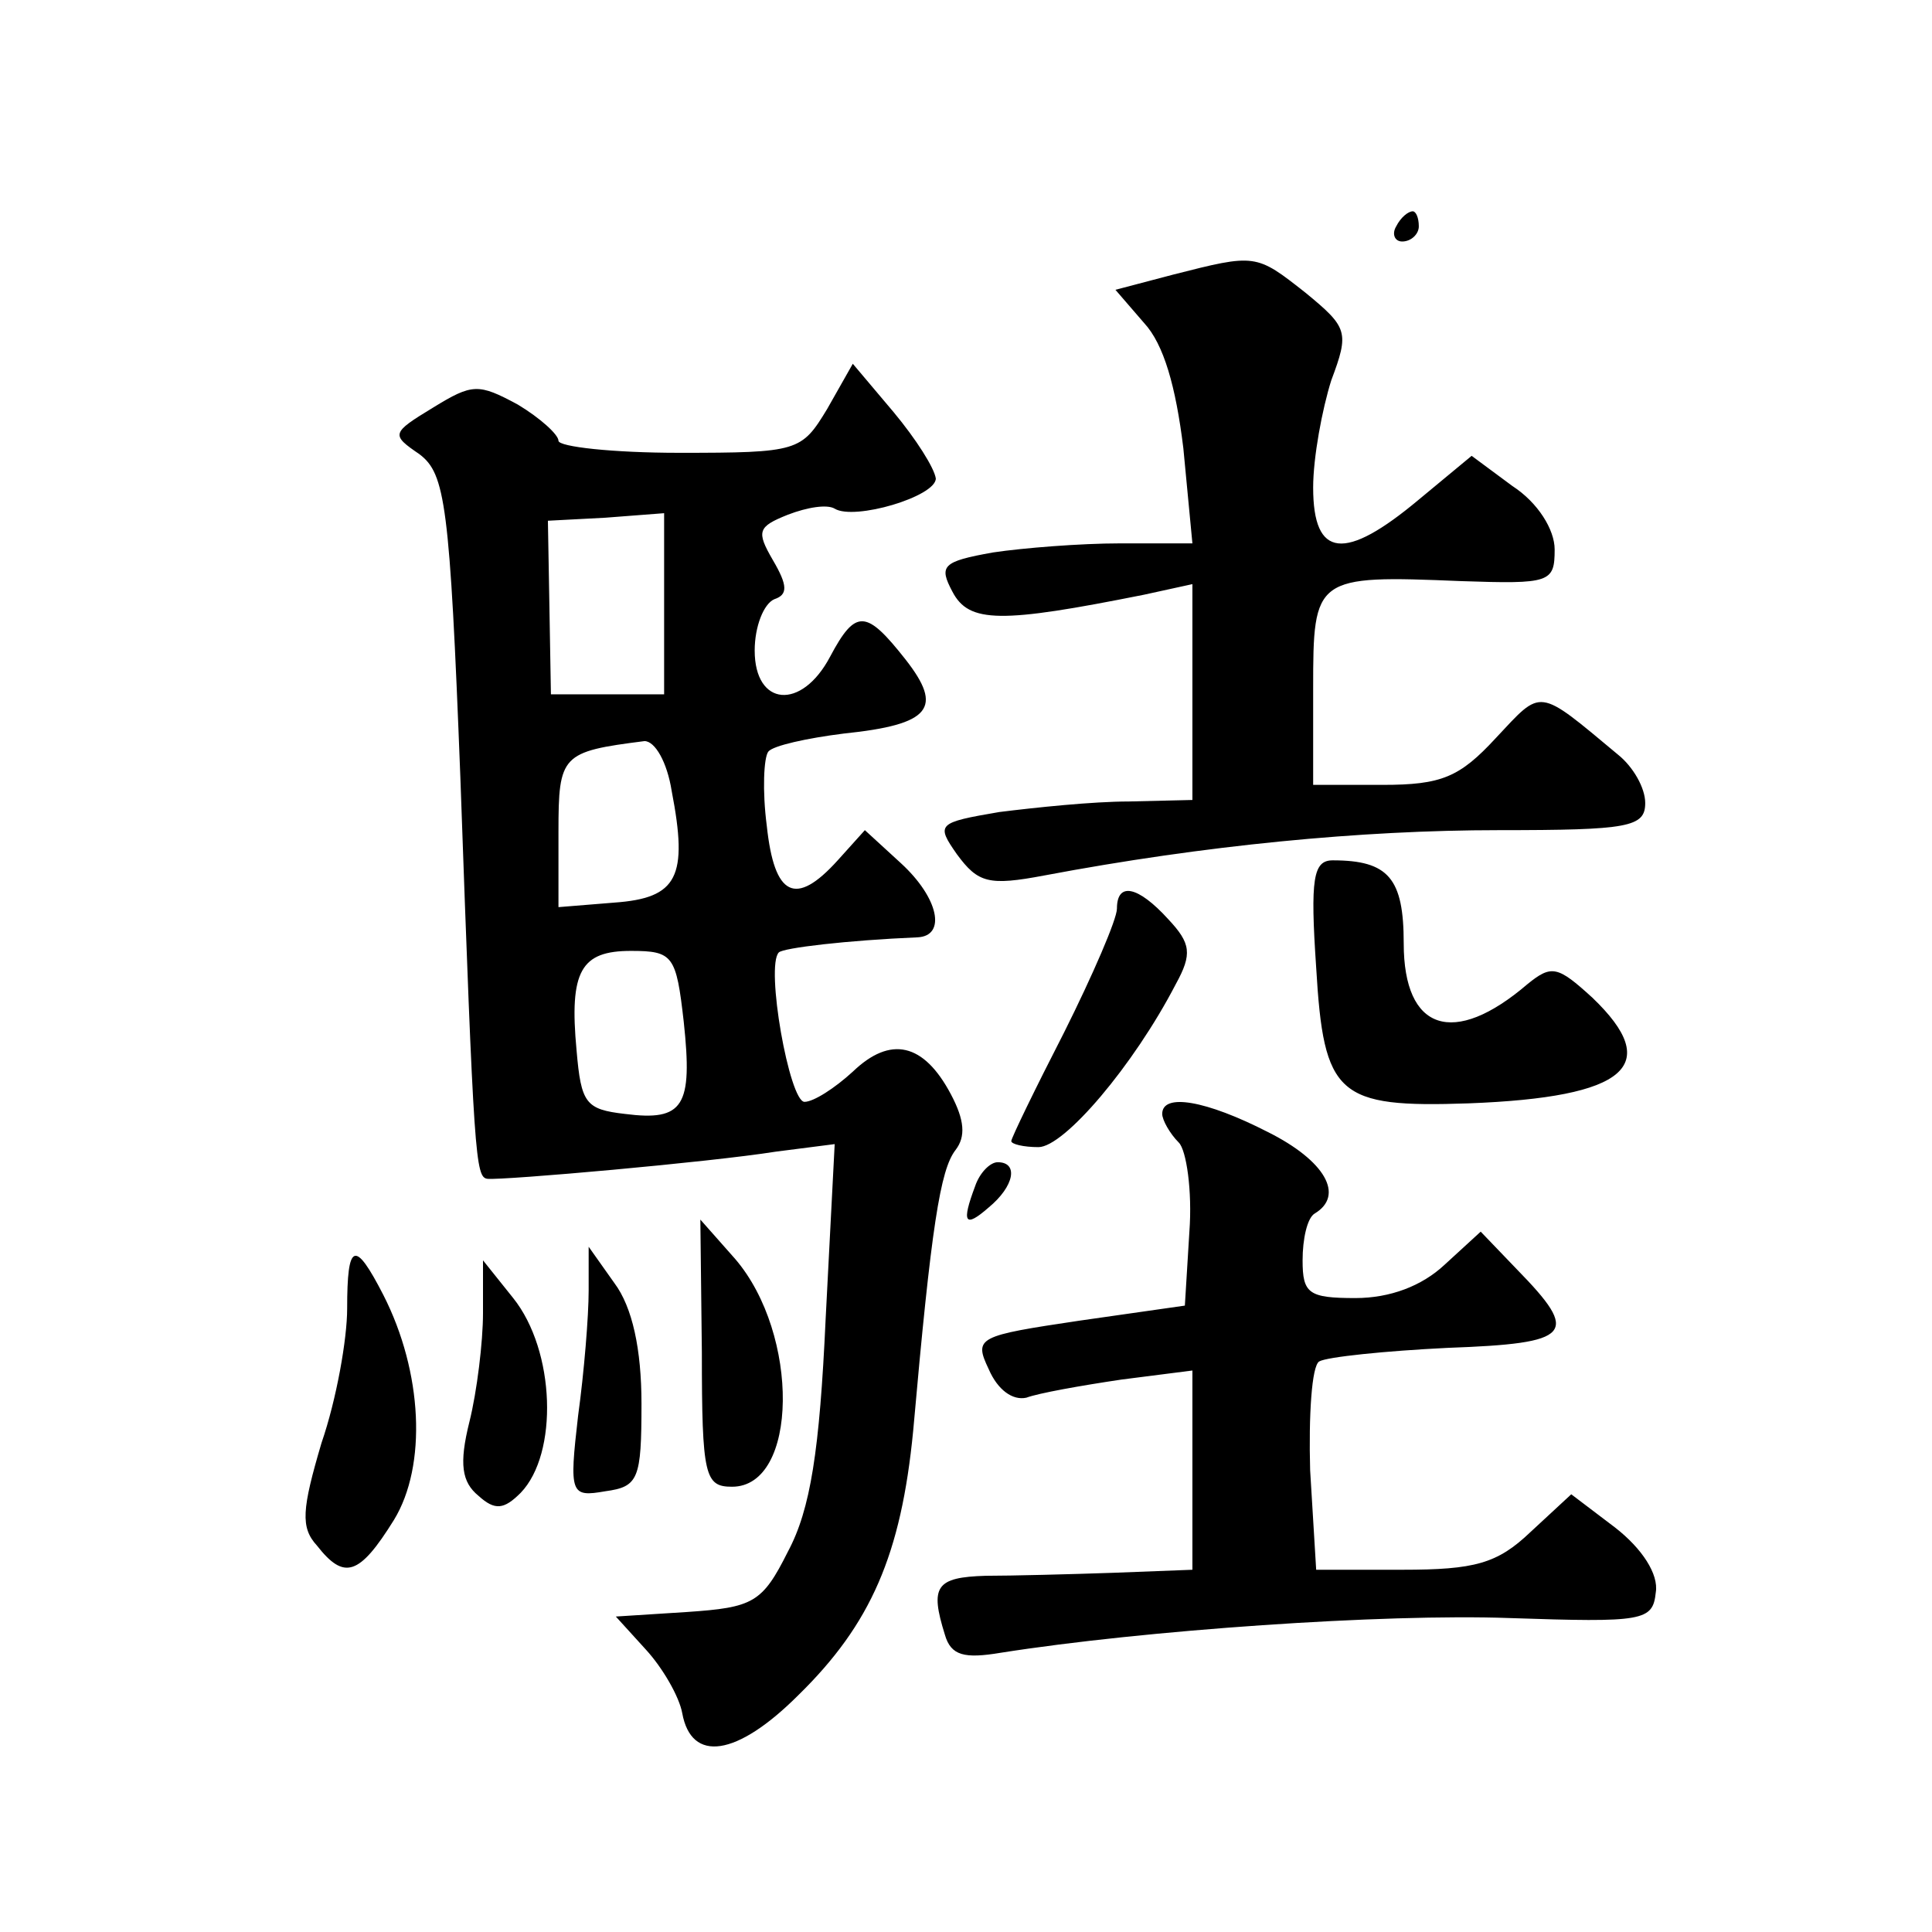 <?xml version="1.0" standalone="no"?>
<!DOCTYPE svg PUBLIC "-//W3C//DTD SVG 20010904//EN"
 "http://www.w3.org/TR/2001/REC-SVG-20010904/DTD/svg10.dtd">
<svg version="1.0" xmlns="http://www.w3.org/2000/svg"
 width="128pt" height="128pt" viewBox="0 0 128 128"
 preserveAspectRatio="xMidYMid meet">
<g transform="translate(0,128) scale(0.1,-0.1)"
fill="#0" stroke="none">
<path d="M925 1130 c-3 -5 -1 -10 4 -10 6 0 11 5 11 10 0 6 -2 10 -4 10 -3 0 -8
-4 -11 -10z M777 1098 l-38 -10 19 -22 c13 -14 21 -42 26 -83 l6 -63 -48 0 c-26
0 -64 -3 -84 -6 -34 -6 -36 -9 -27 -26 11 -21 32 -21 127 -2 l32 7 0 -72 0 -71
-42 -1 c-24 0 -62 -4 -86 -7 -41 -7 -42 -8 -28 -28 14 -19 21 -21 58 -14 106 20
210 30 301 30 86 0 97 2 97 18 0 10 -8 24 -18 32 -54 45 -50 44 -81 11 -24 -26
-36 -31 -75 -31 l-46 0 0 64 c0 74 1 75 98 71 59 -2 62 -1 62 21 0 13 -11 31 -28
42 l-27 20 -35 -29 c-49 -41 -70 -39 -70 8 0 20 6 52 12 71 12 32 11 35 -17 58
-33 26 -33 26 -88 12z M548 1009 c-17 -28 -19 -29 -98 -29 -44 0 -80 4 -80 8 0
4 -12 15 -27 24 -26 14 -30 14 -56 -2 -28 -17 -28 -18 -9 -31 17 -13 20 -33 27
-214 9 -254 10 -265 18 -266 11 -1 147 11 191 18 l39 5 -6 -116 c-4 -87 -10 -126
-25 -154 -17 -34 -23 -37 -67 -40 l-47 -3 20 -22 c11 -12 22 -31 24 -42 6 -33 36
-29 77 12 48 47 68 93 76 175 12 136 18 173 28 186 7 9 6 20 -3 37 -18 34 -40 39
-65 15 -12 -11 -26 -20 -32 -20 -10 0 -26 90 -17 99 3 3 45 8 92 10 19 1 14 26
-11 49 l-24 22 -18 -20 c-28 -31 -42 -24 -47 23 -3 23 -2 45 1 49 3 4 26 9 50 12
58 6 66 17 41 49 -26 33 -33 34 -50 2 -19 -36 -50 -33 -50 4 0 16 6 31 13 34 9
3 9 9 -1 26 -11 19 -10 22 10 30 13 5 26 7 31 4 13 -8 67 8 67 20 -1 7 -13 26 -28
44 l-27 32 -17 -30z m-108 -129 l0 -60 -37 0 -38 0 -1 58 -1 57 38 2 39 3 0 -60z
m5 -124 c11 -57 4 -71 -38 -74 l-37 -3 0 50 c0 51 2 53 57 60 7 0 15 -14 18 -33z
m8 -153 c6 -56 0 -66 -39 -61 -26 3 -29 7 -32 42 -5 53 3 66 36 66 28 0 30 -3 35
-47z M872 639 c5 -85 14 -93 101 -90 105 4 129 25 82 70 -23 21 -27 22 -43 9 -49
-42 -82 -31 -82 27 0 43 -10 55 -47 55 -13 0 -15 -12 -11 -71z M740 678 c0 -7 -16
-44 -35 -82 -19 -37 -35 -70 -35 -72 0 -2 8 -4 18 -4 17 0 63 54 91 108 11 20 10
27 -5 43 -20 22 -34 25 -34 7z M770 542 c0 -4 5 -13 11 -19 5 -5 9 -32 7 -59 l-3
-49 -70 -10 c-67 -10 -70 -11 -60 -32 6 -14 16 -21 25 -19 8 3 36 8 63 12 l47 6
0 -66 0 -66 -52 -2 c-29 -1 -68 -2 -85 -2 -33 -1 -37 -7 -27 -39 4 -14 13 -16 37
-12 95 15 254 26 337 23 89 -3 95 -2 97 17 2 12 -9 29 -27 43 l-29 22 -27 -25 c-22
-21 -37 -25 -85 -25 l-57 0 -4 66 c-1 36 1 69 6 72 5 3 44 7 85 9 83 3 88 9 46
52 l-24 25 -24 -22 c-15 -14 -36 -22 -59 -22 -31 0 -35 3 -35 25 0 14 3 28 8 31
20 12 7 35 -31 54 -41 21 -70 26 -70 12z M646 494 c-9 -24 -7 -28 9 -14 17 14 20
30 6 30 -5 0 -12 -7 -15 -16z M465 384 c0 -82 2 -89 20 -89 44 0 45 101 2 151 l-23
26 1 -88z M230 413 c0 -20 -7 -60 -17 -89 -13 -44 -14 -56 -3 -68 18 -23 28 -20
51 17 22 36 19 98 -7 149 -19 37 -24 35 -24 -9z M390 425 c0 -17 -3 -54 -7 -83
-6 -52 -5 -54 18 -50 22 3 24 8 24 58 0 36 -6 64 -18 80 l-17 24 0 -29z M320 410
c0 -19 -4 -52 -9 -72 -7 -28 -5 -40 6 -49 11 -10 17 -9 28 2 25 26 23 94 -5 129
l-20 25 0 -35z"/>
</g>
</svg>
